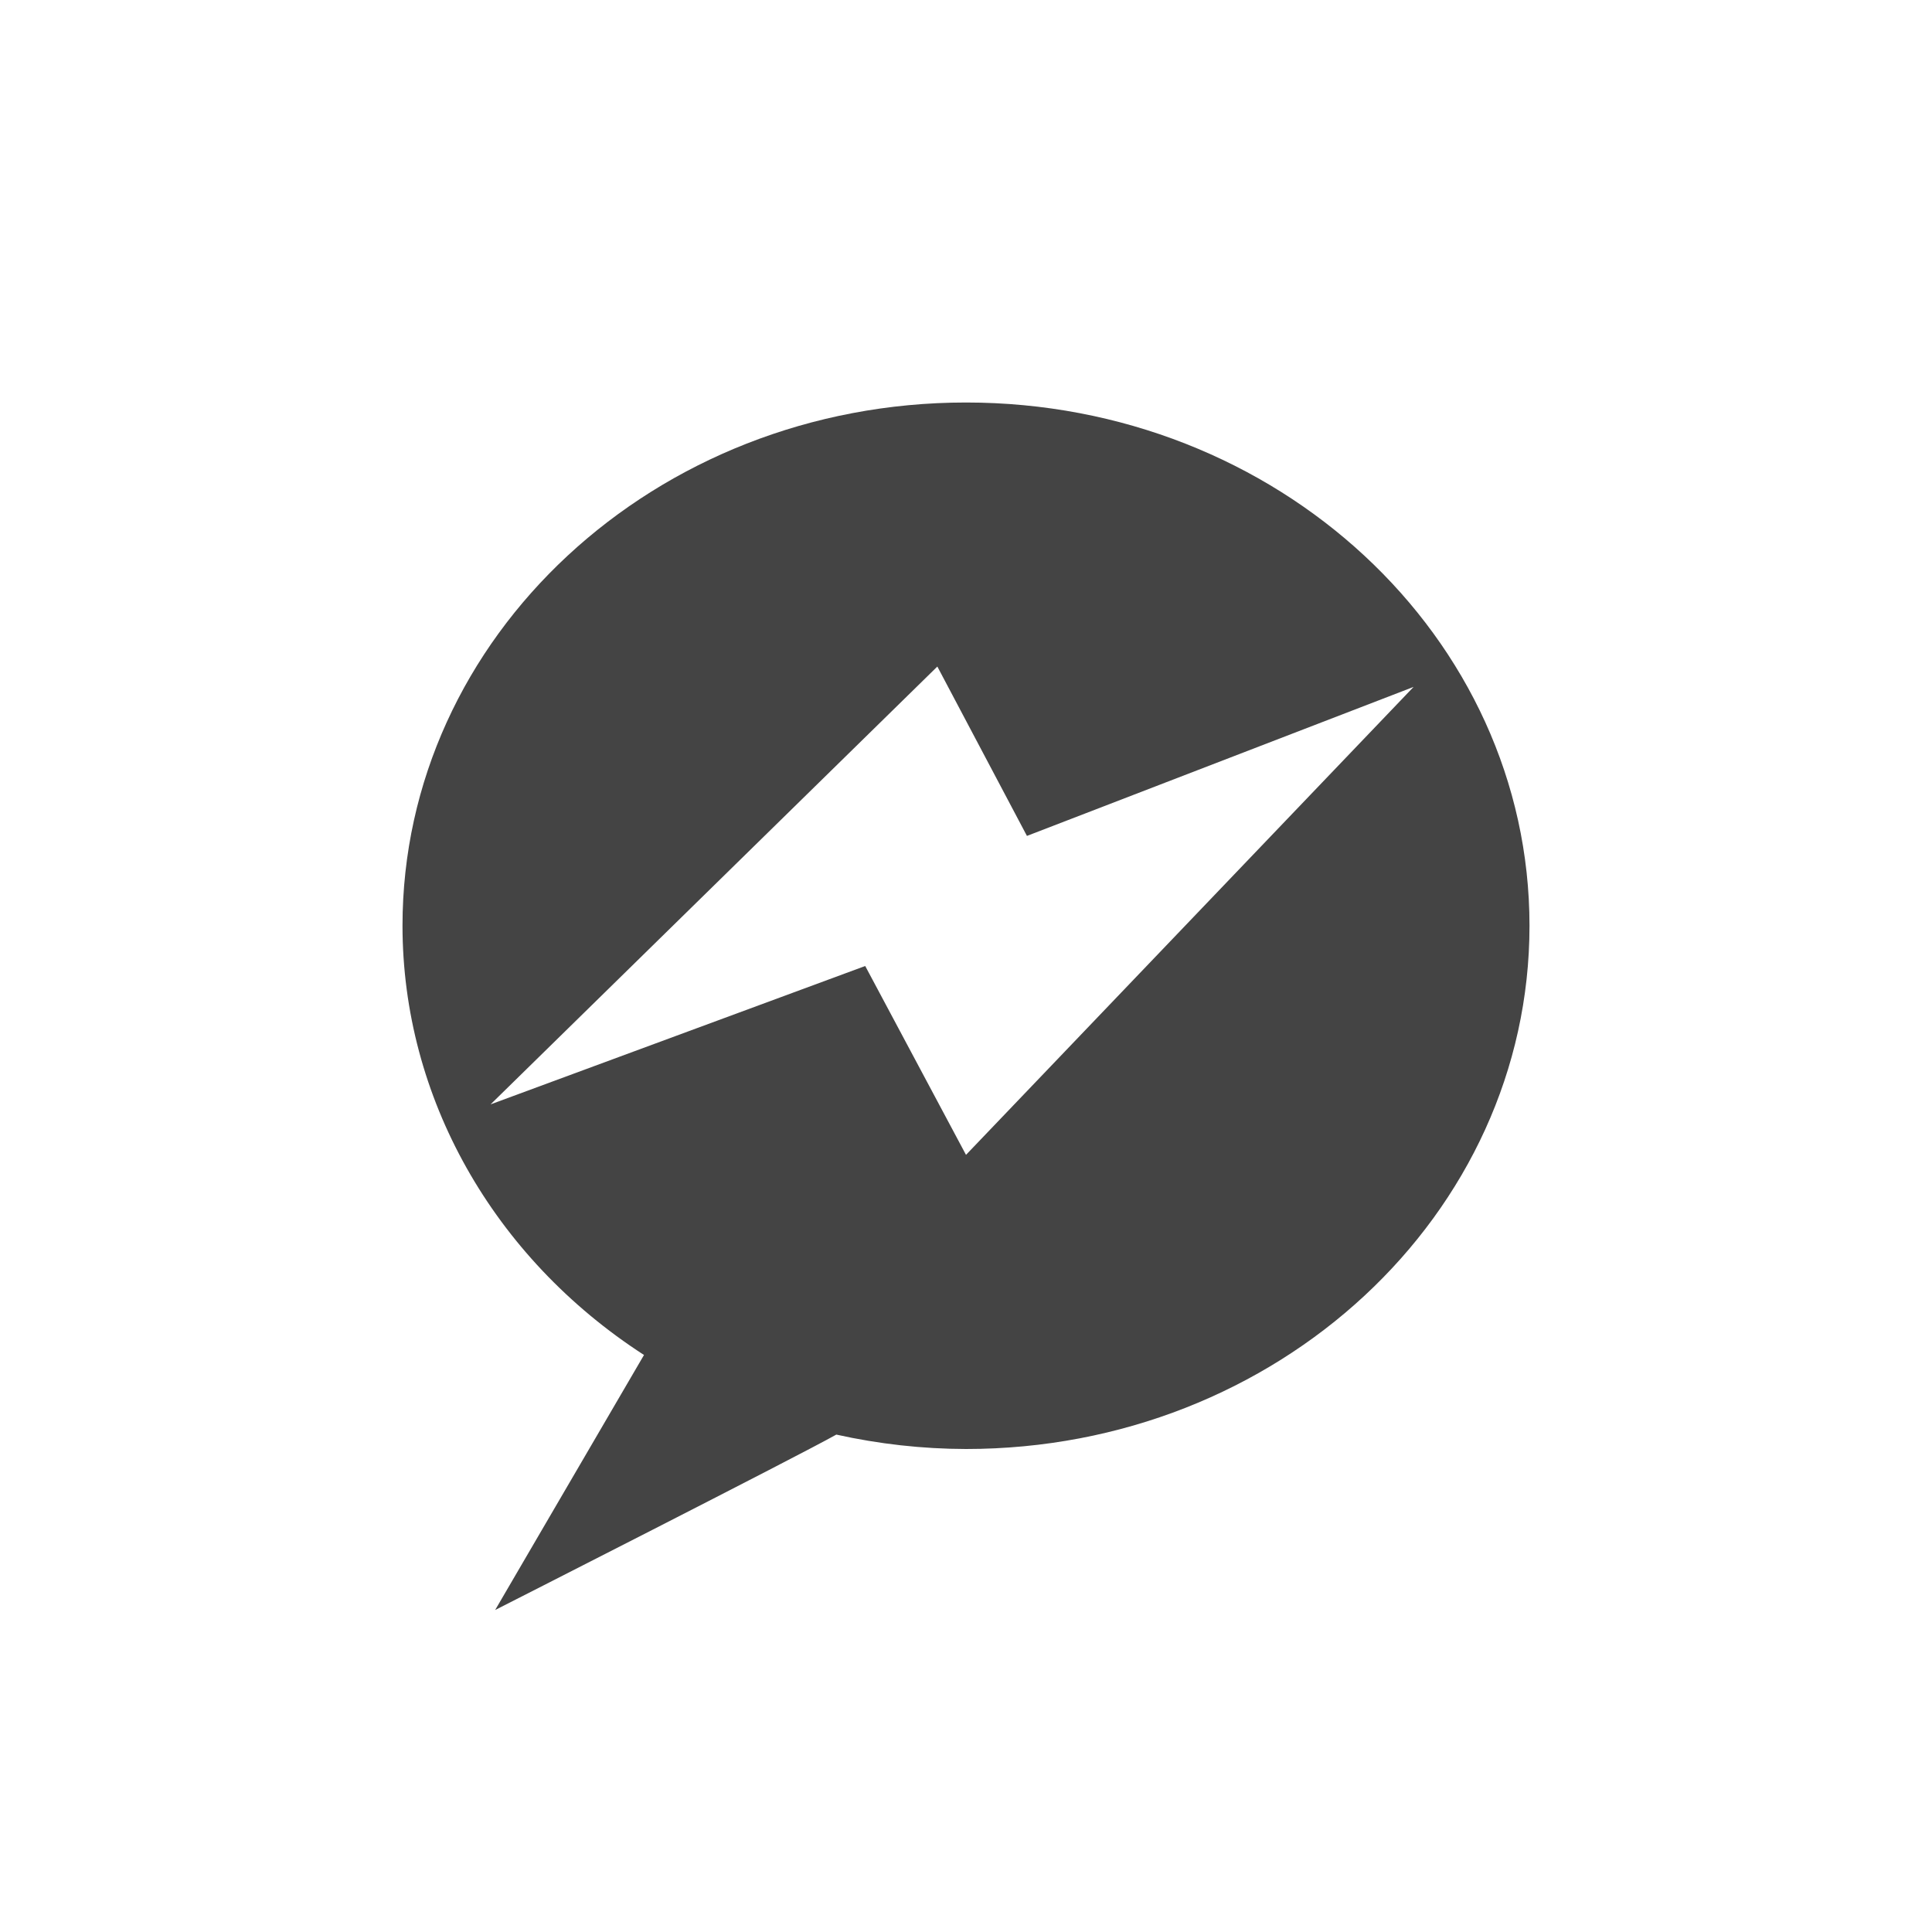 <svg xmlns="http://www.w3.org/2000/svg" width="100%" height="100%" viewBox="-4 -4 24 24">
 <defs>
  <style id="current-color-scheme" type="text/css">
   .ColorScheme-Text { color:#444444; } .ColorScheme-Highlight { color:#4285f4; } .ColorScheme-NeutralText { color:#ff9800; } .ColorScheme-PositiveText { color:#4caf50; } .ColorScheme-NegativeText { color:#f44336; }
  </style>
 </defs>
 <path style="fill:currentColor" class="ColorScheme-Text" d="m8 1c-3.866 0-7 2.91-7 6.5.001 2.126 1.121 4.117 3 5.332l-1.849 3.168s3.793-1.927 4.238-2.179c.527.117 1.068.178 1.611.179 3.866 0 7-2.91 7-6.5s-3.134-6.5-7-6.5zm-.356 3.28 1.113 2.104 4.803-1.851-5.56 5.813-1.252-2.346-4.654 1.719z"/>
</svg>
